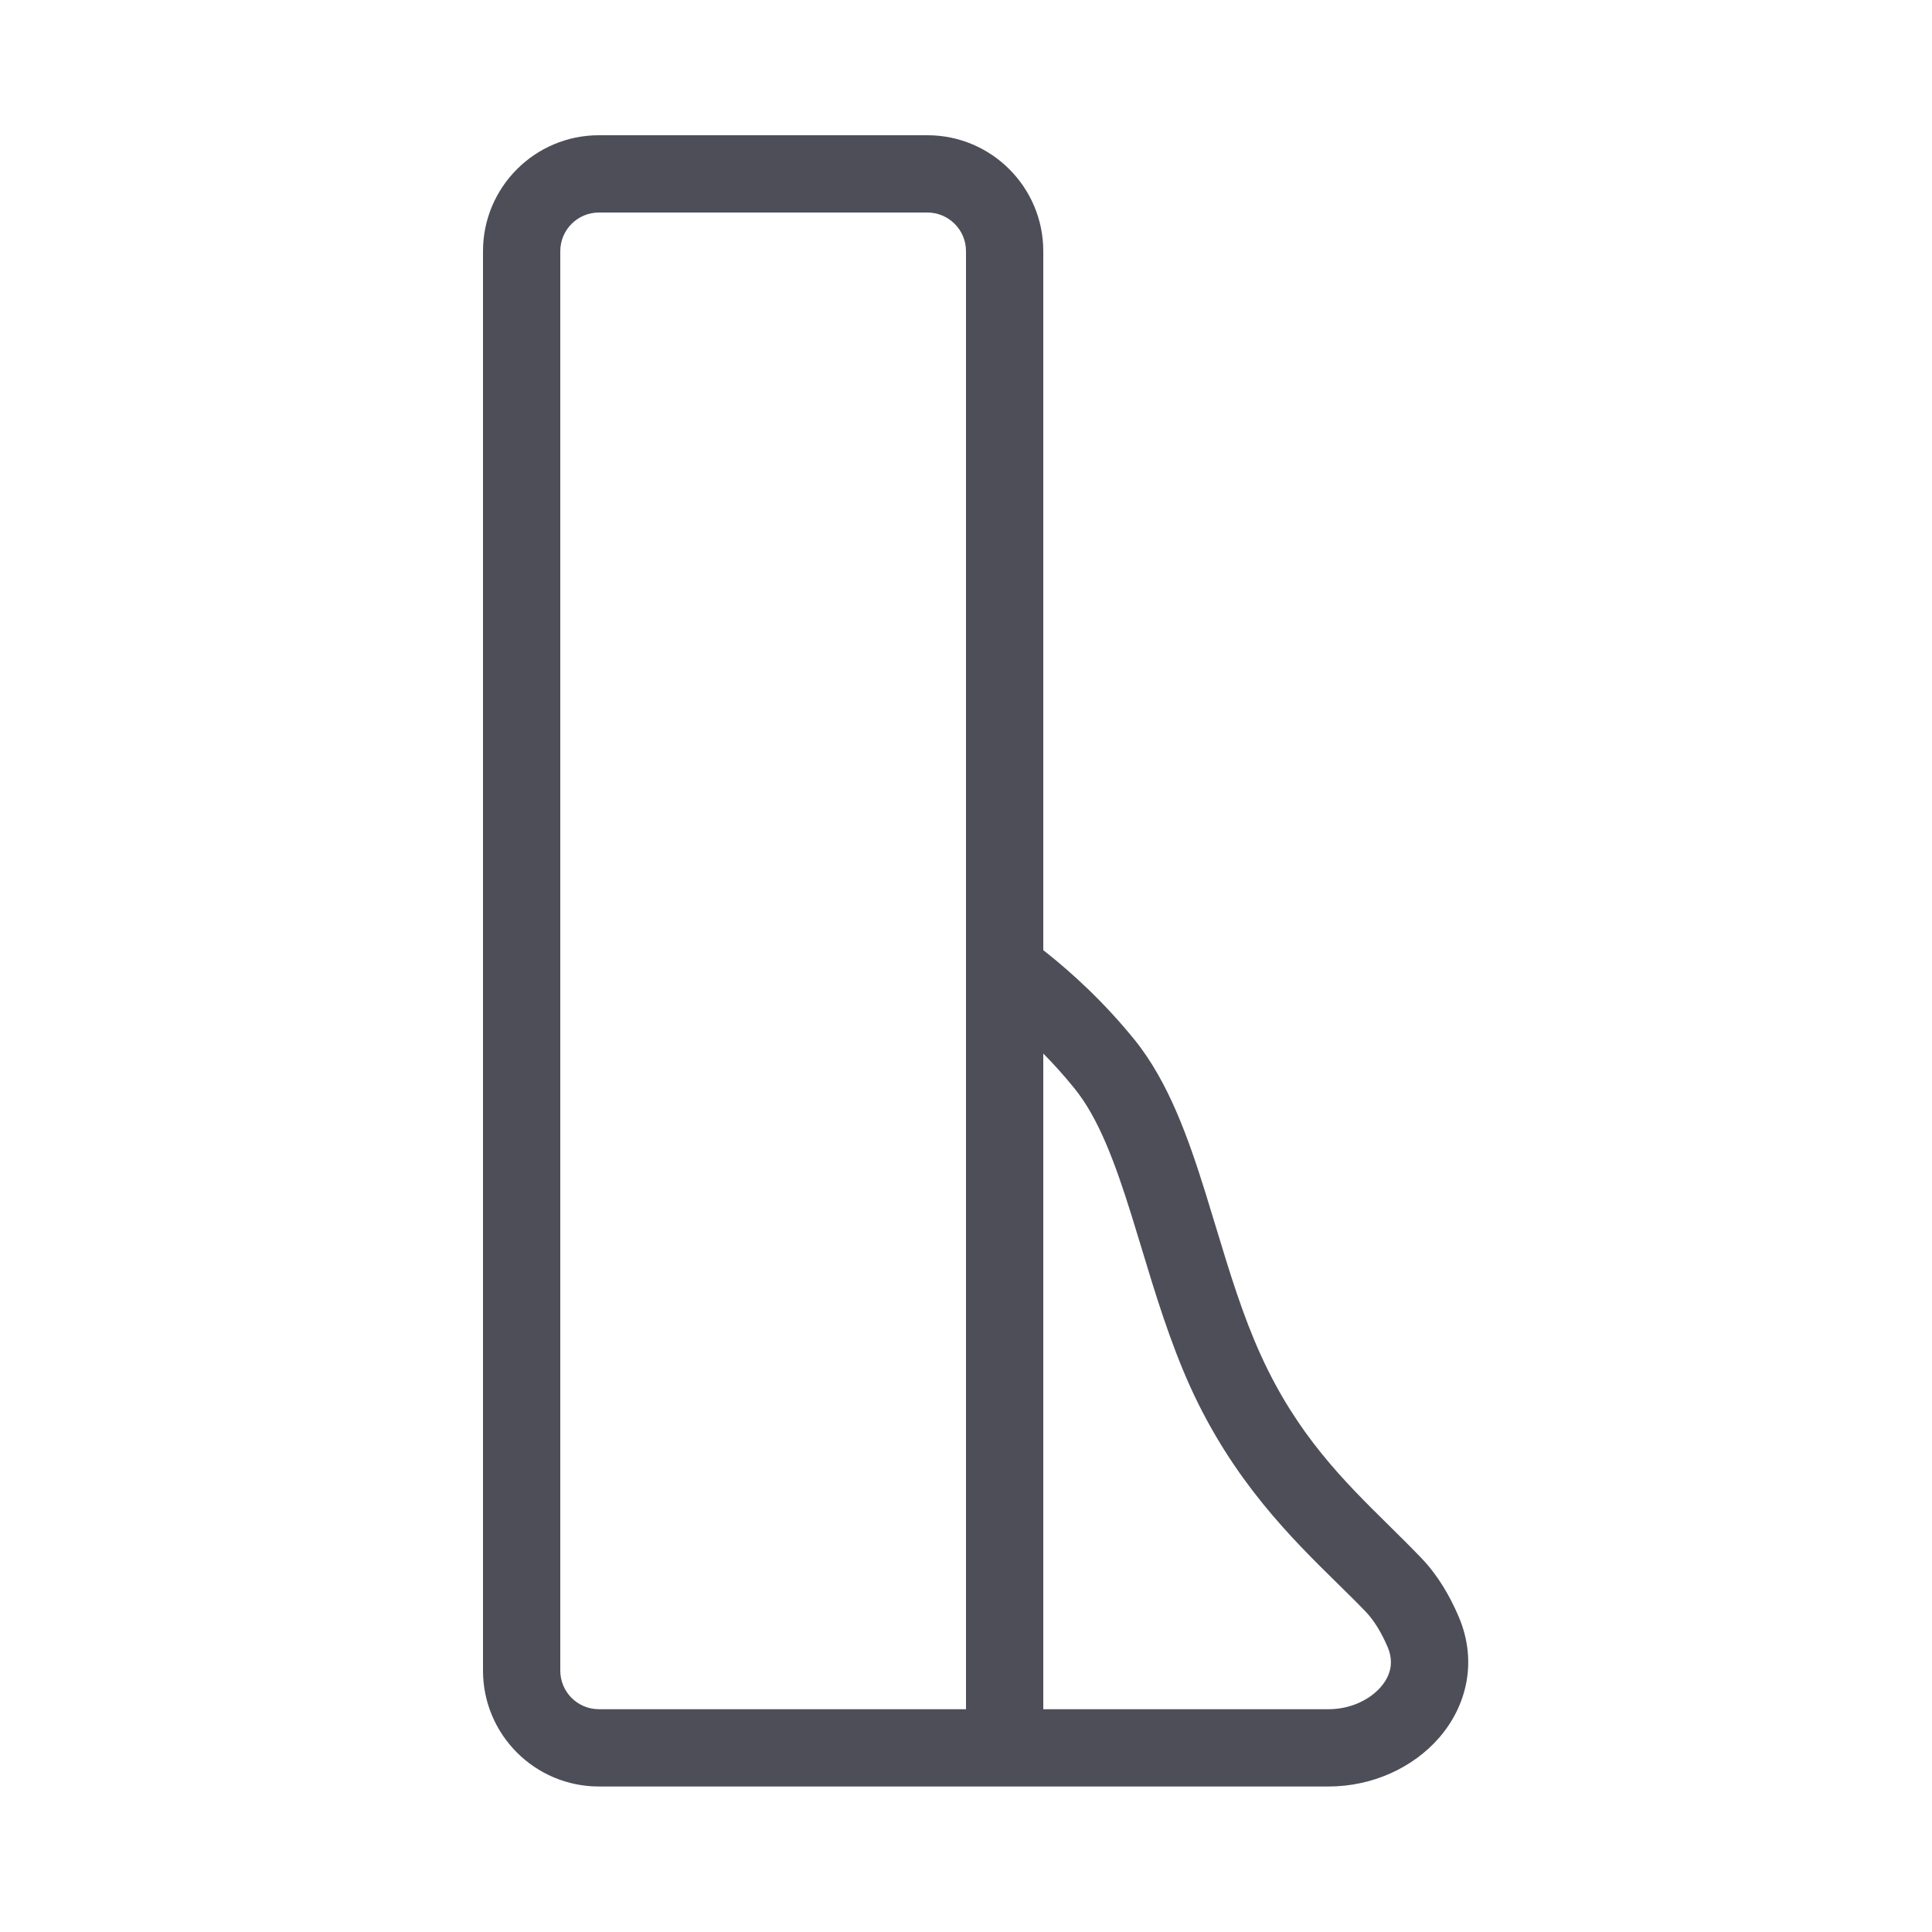 <svg width="32" height="32" viewBox="0 0 32 32" fill="none" xmlns="http://www.w3.org/2000/svg">
<path fill-rule="evenodd" clip-rule="evenodd" d="M9.92 3.52H15.36C15.713 3.52 16 3.807 16 4.16V28.31H9.92C9.567 28.31 9.28 28.024 9.28 27.67V4.16C9.28 3.807 9.567 3.52 9.92 3.52ZM8 4.16C8 3.1 8.86 2.24 9.92 2.24H15.36C16.42 2.24 17.28 3.1 17.28 4.16V15.738C17.298 15.753 17.317 15.767 17.336 15.782C17.742 16.105 18.276 16.585 18.791 17.221C19.357 17.92 19.687 18.864 19.967 19.76C20.027 19.952 20.085 20.143 20.142 20.332L20.142 20.332C20.365 21.069 20.582 21.783 20.883 22.445C21.482 23.764 22.257 24.529 23.011 25.272C23.189 25.448 23.366 25.623 23.54 25.804C23.819 26.094 24.017 26.441 24.16 26.776C24.48 27.526 24.287 28.263 23.837 28.782C23.4 29.285 22.722 29.59 22.005 29.59H17.28V29.59H9.92C8.86 29.59 8 28.731 8 27.67V4.16ZM17.28 28.31H22.005C22.37 28.31 22.688 28.152 22.87 27.942C23.038 27.748 23.088 27.525 22.983 27.279C22.879 27.036 22.756 26.835 22.616 26.69C22.475 26.543 22.32 26.391 22.156 26.23L22.156 26.23C21.392 25.479 20.424 24.529 19.717 22.975C19.378 22.227 19.13 21.409 18.905 20.664L18.905 20.664C18.851 20.485 18.798 20.31 18.745 20.141C18.461 19.23 18.189 18.511 17.796 18.027C17.625 17.815 17.45 17.622 17.28 17.45V28.31Z" fill="#4D4E58"/>
</svg>
